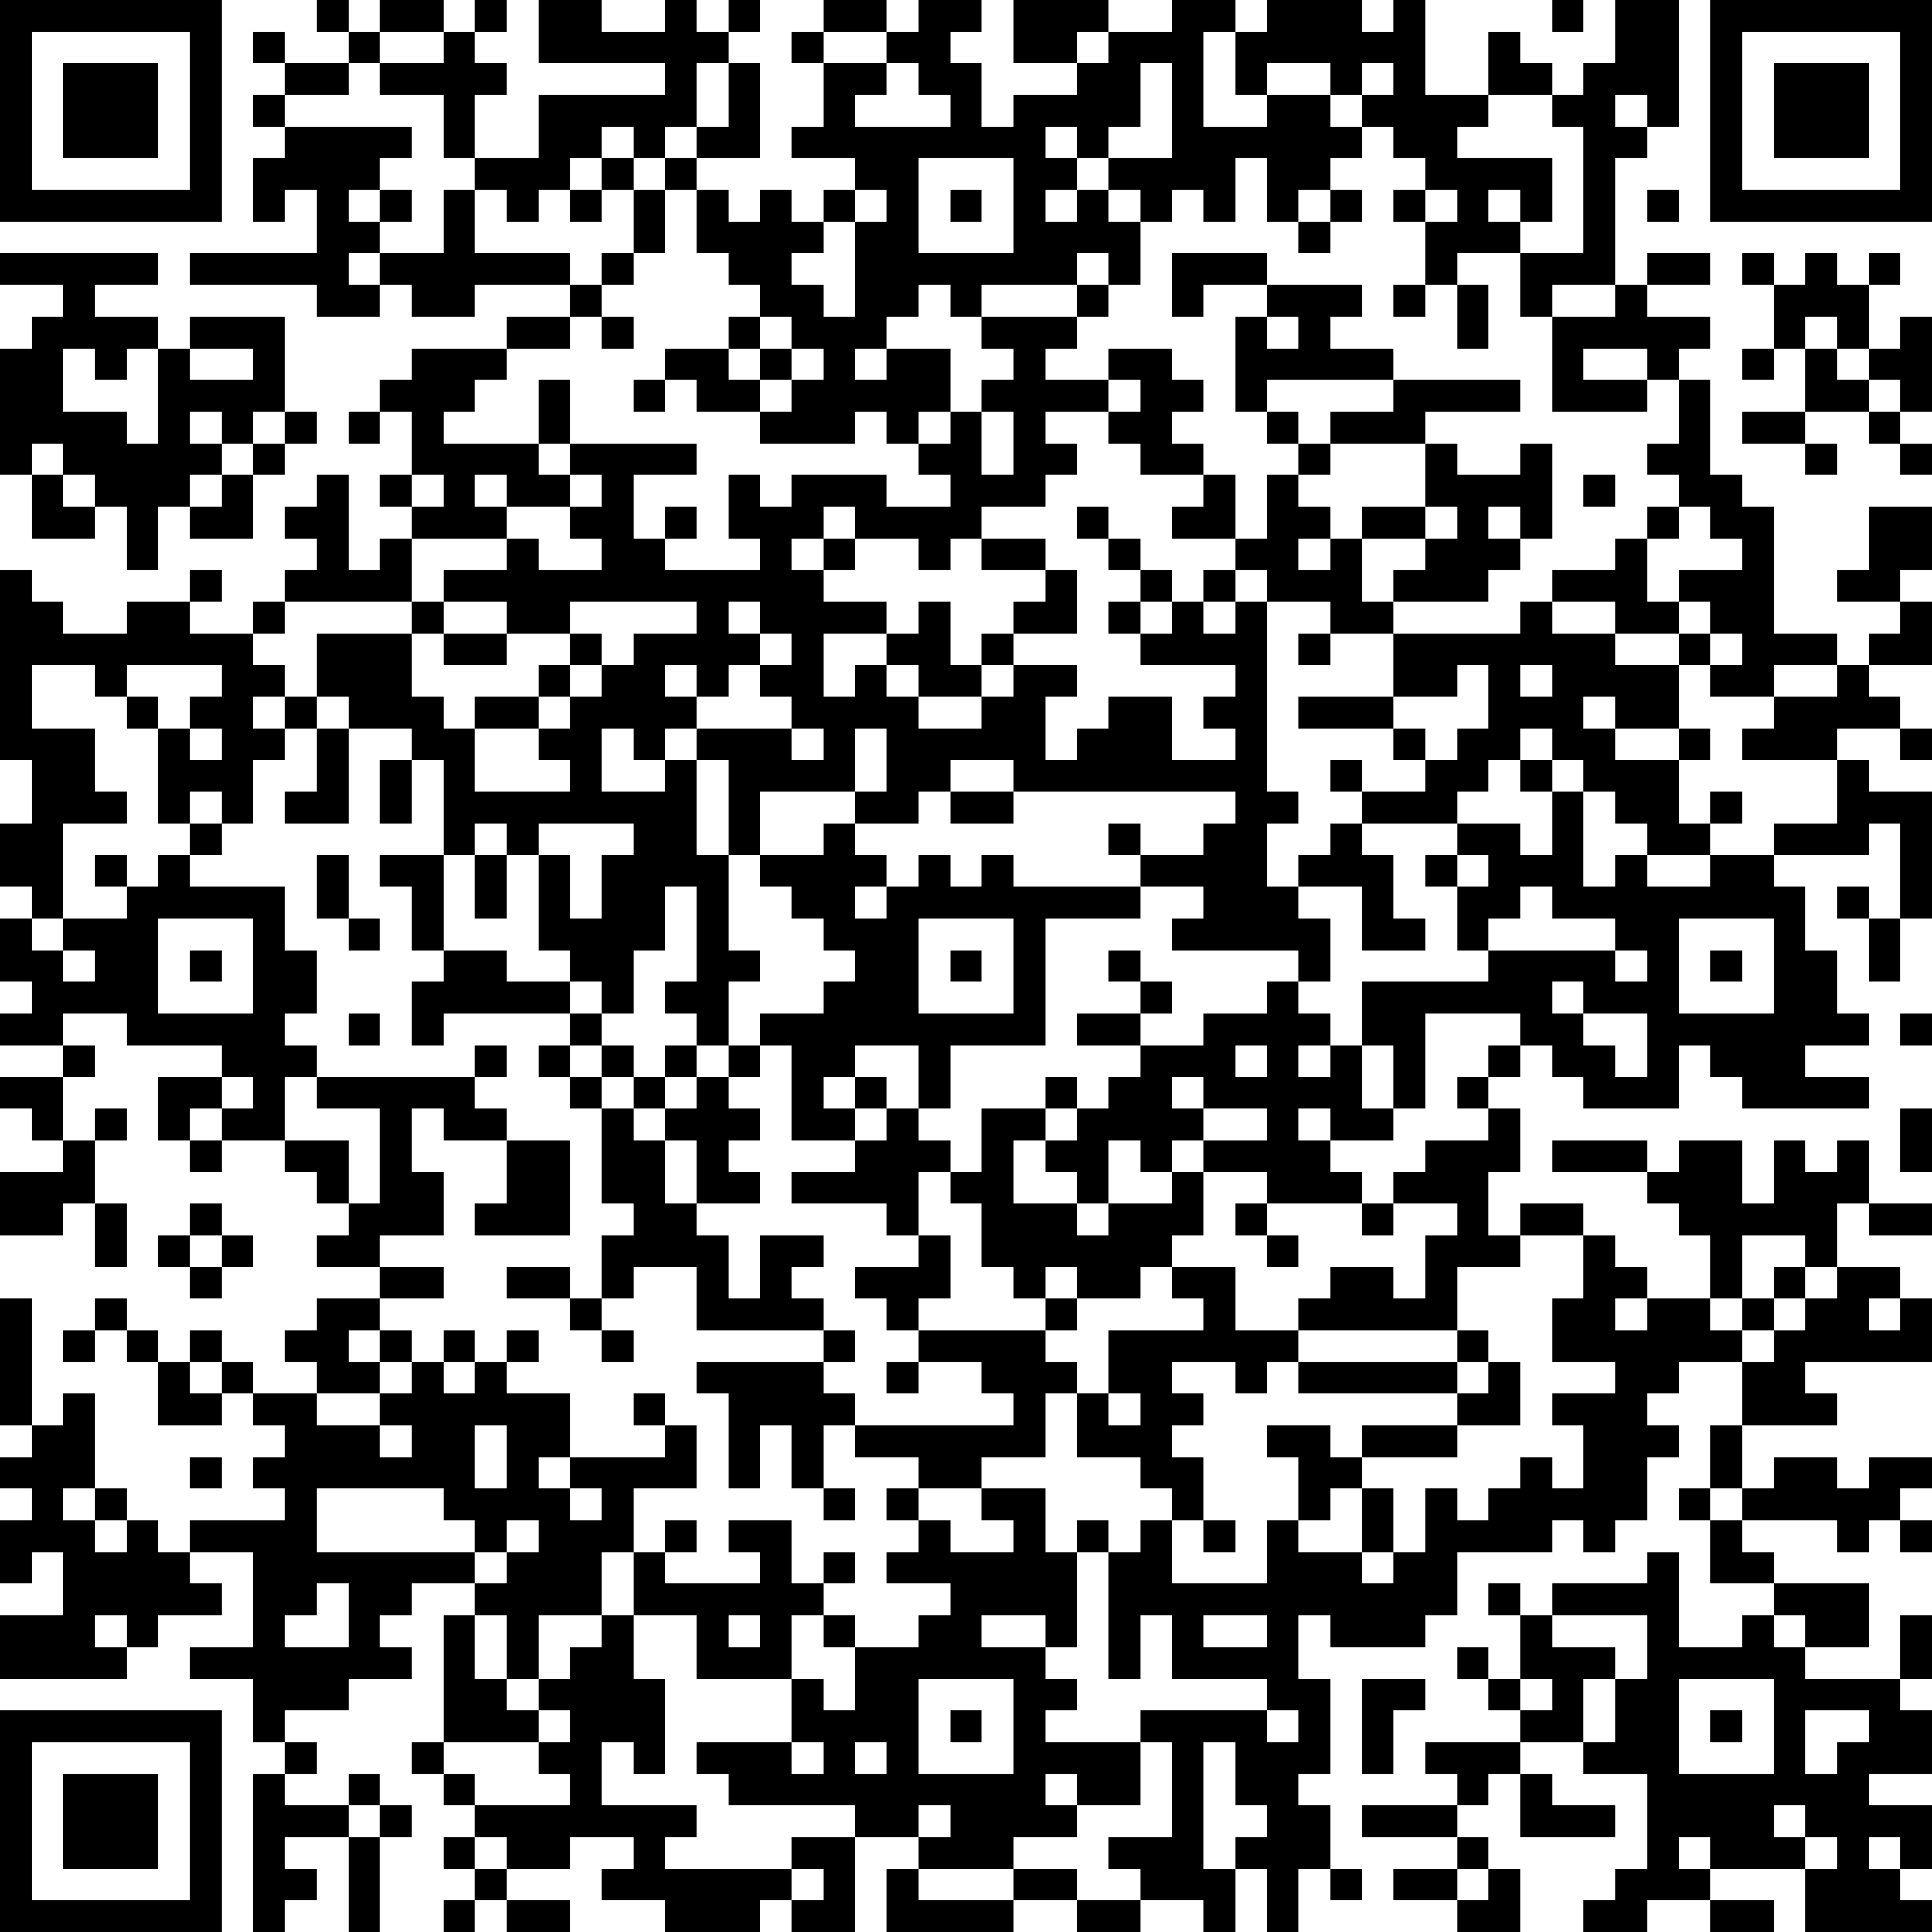 <?xml version="1.0" encoding="UTF-8"?>
<svg xmlns="http://www.w3.org/2000/svg" version="1.1" width="160" height="160" viewBox="0 0 160 160"><rect x="0" y="0" width="160" height="160" fill="#ffffff"/><g transform="scale(2.623)"><g transform="translate(0,0)"><path fill-rule="evenodd" d="M10 0L10 1L11 1L11 2L9 2L9 1L8 1L8 2L9 2L9 3L8 3L8 4L9 4L9 5L8 5L8 7L9 7L9 6L10 6L10 8L6 8L6 9L10 9L10 10L12 10L12 9L13 9L13 10L15 10L15 9L18 9L18 10L16 10L16 11L13 11L13 12L12 12L12 13L11 13L11 14L12 14L12 13L13 13L13 15L12 15L12 16L13 16L13 17L12 17L12 18L11 18L11 15L10 15L10 16L9 16L9 17L10 17L10 18L9 18L9 19L8 19L8 20L6 20L6 19L7 19L7 18L6 18L6 19L4 19L4 20L2 20L2 19L1 19L1 18L0 18L0 24L1 24L1 26L0 26L0 28L1 28L1 29L0 29L0 31L1 31L1 32L0 32L0 33L2 33L2 34L0 34L0 35L1 35L1 36L2 36L2 37L0 37L0 39L2 39L2 38L3 38L3 40L4 40L4 38L3 38L3 36L4 36L4 35L3 35L3 36L2 36L2 34L3 34L3 33L2 33L2 32L4 32L4 33L7 33L7 34L5 34L5 36L6 36L6 37L7 37L7 36L9 36L9 37L10 37L10 38L11 38L11 39L10 39L10 40L12 40L12 41L10 41L10 42L9 42L9 43L10 43L10 44L8 44L8 43L7 43L7 42L6 42L6 43L5 43L5 42L4 42L4 41L3 41L3 42L2 42L2 43L3 43L3 42L4 42L4 43L5 43L5 45L7 45L7 44L8 44L8 45L9 45L9 46L8 46L8 47L9 47L9 48L6 48L6 49L5 49L5 48L4 48L4 47L3 47L3 44L2 44L2 45L1 45L1 41L0 41L0 45L1 45L1 46L0 46L0 47L1 47L1 48L0 48L0 50L1 50L1 49L2 49L2 51L0 51L0 53L4 53L4 52L5 52L5 51L7 51L7 50L6 50L6 49L8 49L8 52L6 52L6 53L8 53L8 55L9 55L9 56L8 56L8 61L9 61L9 60L10 60L10 59L9 59L9 58L11 58L11 61L12 61L12 58L13 58L13 57L12 57L12 56L11 56L11 57L9 57L9 56L10 56L10 55L9 55L9 54L11 54L11 53L13 53L13 52L12 52L12 51L13 51L13 50L15 50L15 51L14 51L14 55L13 55L13 56L14 56L14 57L15 57L15 58L14 58L14 59L15 59L15 60L14 60L14 61L15 61L15 60L16 60L16 61L18 61L18 60L16 60L16 59L18 59L18 58L20 58L20 59L19 59L19 60L21 60L21 61L24 61L24 60L25 60L25 61L27 61L27 58L29 58L29 59L28 59L28 61L32 61L32 60L34 60L34 61L36 61L36 60L38 60L38 61L39 61L39 59L40 59L40 61L41 61L41 59L42 59L42 60L43 60L43 59L42 59L42 57L41 57L41 56L42 56L42 53L41 53L41 51L42 51L42 52L45 52L45 51L46 51L46 49L49 49L49 48L50 48L50 49L51 49L51 48L52 48L52 46L53 46L53 45L52 45L52 44L53 44L53 43L55 43L55 45L54 45L54 47L53 47L53 48L54 48L54 50L56 50L56 51L55 51L55 52L53 52L53 49L52 49L52 50L49 50L49 51L48 51L48 50L47 50L47 51L48 51L48 53L47 53L47 52L46 52L46 53L47 53L47 54L48 54L48 55L45 55L45 56L46 56L46 57L43 57L43 58L46 58L46 59L44 59L44 60L46 60L46 61L48 61L48 59L47 59L47 58L46 58L46 57L47 57L47 56L48 56L48 58L51 58L51 57L49 57L49 56L48 56L48 55L50 55L50 56L52 56L52 59L51 59L51 60L50 60L50 61L52 61L52 60L54 60L54 61L56 61L56 60L54 60L54 59L57 59L57 61L61 61L61 60L60 60L60 59L61 59L61 57L59 57L59 56L61 56L61 54L60 54L60 53L61 53L61 51L60 51L60 53L57 53L57 52L59 52L59 50L56 50L56 49L55 49L55 48L58 48L58 49L59 49L59 48L60 48L60 49L61 49L61 48L60 48L60 47L61 47L61 46L59 46L59 47L58 47L58 46L56 46L56 47L55 47L55 45L58 45L58 44L57 44L57 43L61 43L61 41L60 41L60 40L58 40L58 38L59 38L59 39L61 39L61 38L59 38L59 36L58 36L58 37L57 37L57 36L56 36L56 38L55 38L55 36L53 36L53 37L52 37L52 36L49 36L49 37L52 37L52 38L53 38L53 39L54 39L54 41L52 41L52 40L51 40L51 39L50 39L50 38L48 38L48 39L47 39L47 37L48 37L48 35L47 35L47 34L48 34L48 33L49 33L49 34L50 34L50 35L53 35L53 33L54 33L54 34L55 34L55 35L59 35L59 34L57 34L57 33L59 33L59 32L58 32L58 30L57 30L57 28L56 28L56 27L59 27L59 26L60 26L60 29L59 29L59 28L58 28L58 29L59 29L59 31L60 31L60 29L61 29L61 25L59 25L59 24L58 24L58 23L60 23L60 24L61 24L61 23L60 23L60 22L59 22L59 21L61 21L61 19L60 19L60 18L61 18L61 16L59 16L59 18L58 18L58 19L60 19L60 20L59 20L59 21L58 21L58 20L56 20L56 16L55 16L55 15L54 15L54 12L53 12L53 11L54 11L54 10L52 10L52 9L54 9L54 8L52 8L52 9L51 9L51 5L52 5L52 4L53 4L53 0L51 0L51 2L50 2L50 3L49 3L49 2L48 2L48 1L47 1L47 3L45 3L45 0L44 0L44 1L43 1L43 0L40 0L40 1L39 1L39 0L37 0L37 1L35 1L35 0L32 0L32 2L34 2L34 3L32 3L32 4L31 4L31 2L30 2L30 1L31 1L31 0L29 0L29 1L28 1L28 0L26 0L26 1L25 1L25 2L26 2L26 4L25 4L25 5L27 5L27 6L26 6L26 7L25 7L25 6L24 6L24 7L23 7L23 6L22 6L22 5L24 5L24 2L23 2L23 1L24 1L24 0L23 0L23 1L22 1L22 0L21 0L21 1L19 1L19 0L17 0L17 2L21 2L21 3L17 3L17 5L15 5L15 3L16 3L16 2L15 2L15 1L16 1L16 0L15 0L15 1L14 1L14 0L12 0L12 1L11 1L11 0ZM49 0L49 1L50 1L50 0ZM12 1L12 2L11 2L11 3L9 3L9 4L13 4L13 5L12 5L12 6L11 6L11 7L12 7L12 8L11 8L11 9L12 9L12 8L14 8L14 6L15 6L15 8L18 8L18 9L19 9L19 10L18 10L18 11L16 11L16 12L15 12L15 13L14 13L14 14L17 14L17 15L18 15L18 16L16 16L16 15L15 15L15 16L16 16L16 17L13 17L13 19L9 19L9 20L8 20L8 21L9 21L9 22L8 22L8 23L9 23L9 24L8 24L8 26L7 26L7 25L6 25L6 26L5 26L5 23L6 23L6 24L7 24L7 23L6 23L6 22L7 22L7 21L4 21L4 22L3 22L3 21L1 21L1 23L3 23L3 25L4 25L4 26L2 26L2 29L1 29L1 30L2 30L2 31L3 31L3 30L2 30L2 29L4 29L4 28L5 28L5 27L6 27L6 28L9 28L9 30L10 30L10 32L9 32L9 33L10 33L10 34L9 34L9 36L11 36L11 38L12 38L12 35L10 35L10 34L15 34L15 35L16 35L16 36L14 36L14 35L13 35L13 37L14 37L14 39L12 39L12 40L14 40L14 41L12 41L12 42L11 42L11 43L12 43L12 44L10 44L10 45L12 45L12 46L13 46L13 45L12 45L12 44L13 44L13 43L14 43L14 44L15 44L15 43L16 43L16 44L18 44L18 46L17 46L17 47L18 47L18 48L19 48L19 47L18 47L18 46L21 46L21 45L22 45L22 47L20 47L20 49L19 49L19 51L17 51L17 53L16 53L16 51L15 51L15 53L16 53L16 54L17 54L17 55L14 55L14 56L15 56L15 57L18 57L18 56L17 56L17 55L18 55L18 54L17 54L17 53L18 53L18 52L19 52L19 51L20 51L20 53L21 53L21 56L20 56L20 55L19 55L19 57L22 57L22 58L21 58L21 59L25 59L25 60L26 60L26 59L25 59L25 58L27 58L27 57L23 57L23 56L22 56L22 55L25 55L25 56L26 56L26 55L25 55L25 53L26 53L26 54L27 54L27 52L29 52L29 51L30 51L30 50L28 50L28 49L29 49L29 48L30 48L30 49L32 49L32 48L31 48L31 47L33 47L33 49L34 49L34 52L33 52L33 51L31 51L31 52L33 52L33 53L34 53L34 54L33 54L33 55L36 55L36 57L34 57L34 56L33 56L33 57L34 57L34 58L32 58L32 59L29 59L29 60L32 60L32 59L34 59L34 60L36 60L36 59L35 59L35 58L37 58L37 55L36 55L36 54L40 54L40 55L41 55L41 54L40 54L40 53L37 53L37 51L36 51L36 53L35 53L35 49L36 49L36 48L37 48L37 50L40 50L40 48L41 48L41 49L43 49L43 50L44 50L44 49L45 49L45 47L46 47L46 48L47 48L47 47L48 47L48 46L49 46L49 47L50 47L50 45L49 45L49 44L51 44L51 43L49 43L49 41L50 41L50 39L48 39L48 40L46 40L46 42L41 42L41 41L42 41L42 40L44 40L44 41L45 41L45 39L46 39L46 38L44 38L44 37L45 37L45 36L47 36L47 35L46 35L46 34L47 34L47 33L48 33L48 32L45 32L45 35L44 35L44 33L43 33L43 31L47 31L47 30L51 30L51 31L52 31L52 30L51 30L51 29L49 29L49 28L48 28L48 29L47 29L47 30L46 30L46 28L47 28L47 27L46 27L46 26L48 26L48 27L49 27L49 25L50 25L50 28L51 28L51 27L52 27L52 28L54 28L54 27L56 27L56 26L58 26L58 24L55 24L55 23L56 23L56 22L58 22L58 21L56 21L56 22L54 22L54 21L55 21L55 20L54 20L54 19L53 19L53 18L55 18L55 17L54 17L54 16L53 16L53 15L52 15L52 14L53 14L53 12L52 12L52 11L50 11L50 12L52 12L52 13L49 13L49 10L51 10L51 9L49 9L49 10L48 10L48 8L50 8L50 4L49 4L49 3L47 3L47 4L46 4L46 5L49 5L49 7L48 7L48 6L47 6L47 7L48 7L48 8L46 8L46 9L45 9L45 7L46 7L46 6L45 6L45 5L44 5L44 4L43 4L43 3L44 3L44 2L43 2L43 3L42 3L42 2L40 2L40 3L39 3L39 1L38 1L38 4L40 4L40 3L42 3L42 4L43 4L43 5L42 5L42 6L41 6L41 7L40 7L40 5L39 5L39 7L38 7L38 6L37 6L37 7L36 7L36 6L35 6L35 5L37 5L37 2L36 2L36 4L35 4L35 5L34 5L34 4L33 4L33 5L34 5L34 6L33 6L33 7L34 7L34 6L35 6L35 7L36 7L36 9L35 9L35 8L34 8L34 9L31 9L31 10L30 10L30 9L29 9L29 10L28 10L28 11L27 11L27 12L28 12L28 11L30 11L30 13L29 13L29 14L28 14L28 13L27 13L27 14L24 14L24 13L25 13L25 12L26 12L26 11L25 11L25 10L24 10L24 9L23 9L23 8L22 8L22 6L21 6L21 5L22 5L22 4L23 4L23 2L22 2L22 4L21 4L21 5L20 5L20 4L19 4L19 5L18 5L18 6L17 6L17 7L16 7L16 6L15 6L15 5L14 5L14 3L12 3L12 2L14 2L14 1ZM26 1L26 2L28 2L28 3L27 3L27 4L30 4L30 3L29 3L29 2L28 2L28 1ZM34 1L34 2L35 2L35 1ZM51 3L51 4L52 4L52 3ZM19 5L19 6L18 6L18 7L19 7L19 6L20 6L20 8L19 8L19 9L20 9L20 8L21 8L21 6L20 6L20 5ZM29 5L29 8L32 8L32 5ZM12 6L12 7L13 7L13 6ZM27 6L27 7L26 7L26 8L25 8L25 9L26 9L26 10L27 10L27 7L28 7L28 6ZM30 6L30 7L31 7L31 6ZM42 6L42 7L41 7L41 8L42 8L42 7L43 7L43 6ZM44 6L44 7L45 7L45 6ZM52 6L52 7L53 7L53 6ZM0 8L0 9L2 9L2 10L1 10L1 11L0 11L0 15L1 15L1 17L3 17L3 16L4 16L4 18L5 18L5 16L6 16L6 17L8 17L8 15L9 15L9 14L10 14L10 13L9 13L9 10L6 10L6 11L5 11L5 10L3 10L3 9L5 9L5 8ZM37 8L37 10L38 10L38 9L40 9L40 10L39 10L39 13L40 13L40 14L41 14L41 15L40 15L40 17L39 17L39 15L38 15L38 14L37 14L37 13L38 13L38 12L37 12L37 11L35 11L35 12L33 12L33 11L34 11L34 10L35 10L35 9L34 9L34 10L31 10L31 11L32 11L32 12L31 12L31 13L30 13L30 14L29 14L29 15L30 15L30 16L28 16L28 15L25 15L25 16L24 16L24 15L23 15L23 17L24 17L24 18L21 18L21 17L22 17L22 16L21 16L21 17L20 17L20 15L22 15L22 14L18 14L18 12L17 12L17 14L18 14L18 15L19 15L19 16L18 16L18 17L19 17L19 18L17 18L17 17L16 17L16 18L14 18L14 19L13 19L13 20L10 20L10 22L9 22L9 23L10 23L10 25L9 25L9 26L11 26L11 23L13 23L13 24L12 24L12 26L13 26L13 24L14 24L14 27L12 27L12 28L13 28L13 30L14 30L14 31L13 31L13 33L14 33L14 32L18 32L18 33L17 33L17 34L18 34L18 35L19 35L19 38L20 38L20 39L19 39L19 41L18 41L18 40L16 40L16 41L18 41L18 42L19 42L19 43L20 43L20 42L19 42L19 41L20 41L20 40L22 40L22 42L26 42L26 43L22 43L22 44L23 44L23 47L24 47L24 45L25 45L25 47L26 47L26 48L27 48L27 47L26 47L26 45L27 45L27 46L29 46L29 47L28 47L28 48L29 48L29 47L31 47L31 46L33 46L33 44L34 44L34 46L36 46L36 47L37 47L37 48L38 48L38 49L39 49L39 48L38 48L38 46L37 46L37 45L38 45L38 44L37 44L37 43L39 43L39 44L40 44L40 43L41 43L41 44L46 44L46 45L43 45L43 46L42 46L42 45L40 45L40 46L41 46L41 48L42 48L42 47L43 47L43 49L44 49L44 47L43 47L43 46L46 46L46 45L48 45L48 43L47 43L47 42L46 42L46 43L41 43L41 42L39 42L39 40L37 40L37 39L38 39L38 37L40 37L40 38L39 38L39 39L40 39L40 40L41 40L41 39L40 39L40 38L43 38L43 39L44 39L44 38L43 38L43 37L42 37L42 36L44 36L44 35L43 35L43 33L42 33L42 32L41 32L41 31L42 31L42 29L41 29L41 28L43 28L43 30L45 30L45 29L44 29L44 27L43 27L43 26L46 26L46 25L47 25L47 24L48 24L48 25L49 25L49 24L50 24L50 25L51 25L51 26L52 26L52 27L54 27L54 26L55 26L55 25L54 25L54 26L53 26L53 24L54 24L54 23L53 23L53 21L54 21L54 20L53 20L53 19L52 19L52 17L53 17L53 16L52 16L52 17L51 17L51 18L49 18L49 19L48 19L48 20L44 20L44 19L47 19L47 18L48 18L48 17L49 17L49 14L48 14L48 15L46 15L46 14L45 14L45 13L48 13L48 12L44 12L44 11L42 11L42 10L43 10L43 9L40 9L40 8ZM55 8L55 9L56 9L56 11L55 11L55 12L56 12L56 11L57 11L57 13L55 13L55 14L57 14L57 15L58 15L58 14L57 14L57 13L59 13L59 14L60 14L60 15L61 15L61 14L60 14L60 13L61 13L61 10L60 10L60 11L59 11L59 9L60 9L60 8L59 8L59 9L58 9L58 8L57 8L57 9L56 9L56 8ZM44 9L44 10L45 10L45 9ZM46 9L46 11L47 11L47 9ZM19 10L19 11L20 11L20 10ZM23 10L23 11L21 11L21 12L20 12L20 13L21 13L21 12L22 12L22 13L24 13L24 12L25 12L25 11L24 11L24 10ZM40 10L40 11L41 11L41 10ZM57 10L57 11L58 11L58 12L59 12L59 13L60 13L60 12L59 12L59 11L58 11L58 10ZM2 11L2 13L4 13L4 14L5 14L5 11L4 11L4 12L3 12L3 11ZM6 11L6 12L8 12L8 11ZM23 11L23 12L24 12L24 11ZM35 12L35 13L33 13L33 14L34 14L34 15L33 15L33 16L31 16L31 17L30 17L30 18L29 18L29 17L27 17L27 16L26 16L26 17L25 17L25 18L26 18L26 19L28 19L28 20L26 20L26 22L27 22L27 21L28 21L28 22L29 22L29 23L31 23L31 22L32 22L32 21L34 21L34 22L33 22L33 24L34 24L34 23L35 23L35 22L37 22L37 24L39 24L39 23L38 23L38 22L39 22L39 21L36 21L36 20L37 20L37 19L38 19L38 20L39 20L39 19L40 19L40 25L41 25L41 26L40 26L40 28L41 28L41 27L42 27L42 26L43 26L43 25L45 25L45 24L46 24L46 23L47 23L47 21L46 21L46 22L44 22L44 20L42 20L42 19L40 19L40 18L39 18L39 17L37 17L37 16L38 16L38 15L36 15L36 14L35 14L35 13L36 13L36 12ZM40 12L40 13L41 13L41 14L42 14L42 15L41 15L41 16L42 16L42 17L41 17L41 18L42 18L42 17L43 17L43 19L44 19L44 18L45 18L45 17L46 17L46 16L45 16L45 14L42 14L42 13L44 13L44 12ZM6 13L6 14L7 14L7 15L6 15L6 16L7 16L7 15L8 15L8 14L9 14L9 13L8 13L8 14L7 14L7 13ZM31 13L31 15L32 15L32 13ZM1 14L1 15L2 15L2 16L3 16L3 15L2 15L2 14ZM13 15L13 16L14 16L14 15ZM50 15L50 16L51 16L51 15ZM34 16L34 17L35 17L35 18L36 18L36 19L35 19L35 20L36 20L36 19L37 19L37 18L36 18L36 17L35 17L35 16ZM43 16L43 17L45 17L45 16ZM47 16L47 17L48 17L48 16ZM26 17L26 18L27 18L27 17ZM31 17L31 18L33 18L33 19L32 19L32 20L31 20L31 21L30 21L30 19L29 19L29 20L28 20L28 21L29 21L29 22L31 22L31 21L32 21L32 20L34 20L34 18L33 18L33 17ZM38 18L38 19L39 19L39 18ZM14 19L14 20L13 20L13 22L14 22L14 23L15 23L15 25L18 25L18 24L17 24L17 23L18 23L18 22L19 22L19 21L20 21L20 20L22 20L22 19L18 19L18 20L16 20L16 19ZM23 19L23 20L24 20L24 21L23 21L23 22L22 22L22 21L21 21L21 22L22 22L22 23L21 23L21 24L20 24L20 23L19 23L19 25L21 25L21 24L22 24L22 27L23 27L23 30L24 30L24 31L23 31L23 33L22 33L22 32L21 32L21 31L22 31L22 28L21 28L21 30L20 30L20 32L19 32L19 31L18 31L18 30L17 30L17 27L18 27L18 29L19 29L19 27L20 27L20 26L17 26L17 27L16 27L16 26L15 26L15 27L14 27L14 30L16 30L16 31L18 31L18 32L19 32L19 33L18 33L18 34L19 34L19 35L20 35L20 36L21 36L21 38L22 38L22 39L23 39L23 41L24 41L24 39L26 39L26 40L25 40L25 41L26 41L26 42L27 42L27 43L26 43L26 44L27 44L27 45L32 45L32 44L31 44L31 43L29 43L29 42L33 42L33 43L34 43L34 44L35 44L35 45L36 45L36 44L35 44L35 42L38 42L38 41L37 41L37 40L36 40L36 41L34 41L34 40L33 40L33 41L32 41L32 40L31 40L31 38L30 38L30 37L31 37L31 35L33 35L33 36L32 36L32 38L34 38L34 39L35 39L35 38L37 38L37 37L38 37L38 36L40 36L40 35L38 35L38 34L37 34L37 35L38 35L38 36L37 36L37 37L36 37L36 36L35 36L35 38L34 38L34 37L33 37L33 36L34 36L34 35L35 35L35 34L36 34L36 33L38 33L38 32L40 32L40 31L41 31L41 30L37 30L37 29L38 29L38 28L36 28L36 27L38 27L38 26L39 26L39 25L32 25L32 24L30 24L30 25L29 25L29 26L27 26L27 25L28 25L28 23L27 23L27 25L24 25L24 27L23 27L23 24L22 24L22 23L25 23L25 24L26 24L26 23L25 23L25 22L24 22L24 21L25 21L25 20L24 20L24 19ZM49 19L49 20L51 20L51 21L53 21L53 20L51 20L51 19ZM14 20L14 21L16 21L16 20ZM18 20L18 21L17 21L17 22L15 22L15 23L17 23L17 22L18 22L18 21L19 21L19 20ZM41 20L41 21L42 21L42 20ZM48 21L48 22L49 22L49 21ZM4 22L4 23L5 23L5 22ZM10 22L10 23L11 23L11 22ZM41 22L41 23L44 23L44 24L45 24L45 23L44 23L44 22ZM50 22L50 23L51 23L51 24L53 24L53 23L51 23L51 22ZM48 23L48 24L49 24L49 23ZM42 24L42 25L43 25L43 24ZM30 25L30 26L32 26L32 25ZM6 26L6 27L7 27L7 26ZM26 26L26 27L24 27L24 28L25 28L25 29L26 29L26 30L27 30L27 31L26 31L26 32L24 32L24 33L23 33L23 34L22 34L22 33L21 33L21 34L20 34L20 33L19 33L19 34L20 34L20 35L21 35L21 36L22 36L22 38L24 38L24 37L23 37L23 36L24 36L24 35L23 35L23 34L24 34L24 33L25 33L25 36L27 36L27 37L25 37L25 38L28 38L28 39L29 39L29 40L27 40L27 41L28 41L28 42L29 42L29 41L30 41L30 39L29 39L29 37L30 37L30 36L29 36L29 35L30 35L30 33L33 33L33 29L36 29L36 28L32 28L32 27L31 27L31 28L30 28L30 27L29 27L29 28L28 28L28 27L27 27L27 26ZM35 26L35 27L36 27L36 26ZM3 27L3 28L4 28L4 27ZM10 27L10 29L11 29L11 30L12 30L12 29L11 29L11 27ZM15 27L15 29L16 29L16 27ZM45 27L45 28L46 28L46 27ZM27 28L27 29L28 29L28 28ZM5 29L5 32L8 32L8 29ZM29 29L29 32L32 32L32 29ZM53 29L53 32L56 32L56 29ZM6 30L6 31L7 31L7 30ZM30 30L30 31L31 31L31 30ZM35 30L35 31L36 31L36 32L34 32L34 33L36 33L36 32L37 32L37 31L36 31L36 30ZM54 30L54 31L55 31L55 30ZM49 31L49 32L50 32L50 33L51 33L51 34L52 34L52 32L50 32L50 31ZM11 32L11 33L12 33L12 32ZM60 32L60 33L61 33L61 32ZM15 33L15 34L16 34L16 33ZM27 33L27 34L26 34L26 35L27 35L27 36L28 36L28 35L29 35L29 33ZM39 33L39 34L40 34L40 33ZM41 33L41 34L42 34L42 33ZM7 34L7 35L6 35L6 36L7 36L7 35L8 35L8 34ZM21 34L21 35L22 35L22 34ZM27 34L27 35L28 35L28 34ZM33 34L33 35L34 35L34 34ZM41 35L41 36L42 36L42 35ZM60 35L60 37L61 37L61 35ZM16 36L16 38L15 38L15 39L18 39L18 36ZM6 38L6 39L5 39L5 40L6 40L6 41L7 41L7 40L8 40L8 39L7 39L7 38ZM6 39L6 40L7 40L7 39ZM55 39L55 41L54 41L54 42L55 42L55 43L56 43L56 42L57 42L57 41L58 41L58 40L57 40L57 39ZM56 40L56 41L55 41L55 42L56 42L56 41L57 41L57 40ZM33 41L33 42L34 42L34 41ZM51 41L51 42L52 42L52 41ZM59 41L59 42L60 42L60 41ZM12 42L12 43L13 43L13 42ZM14 42L14 43L15 43L15 42ZM16 42L16 43L17 43L17 42ZM6 43L6 44L7 44L7 43ZM28 43L28 44L29 44L29 43ZM46 43L46 44L47 44L47 43ZM20 44L20 45L21 45L21 44ZM15 45L15 47L16 47L16 45ZM6 46L6 47L7 47L7 46ZM2 47L2 48L3 48L3 49L4 49L4 48L3 48L3 47ZM10 47L10 49L15 49L15 50L16 50L16 49L17 49L17 48L16 48L16 49L15 49L15 48L14 48L14 47ZM54 47L54 48L55 48L55 47ZM21 48L21 49L20 49L20 51L22 51L22 53L25 53L25 51L26 51L26 52L27 52L27 51L26 51L26 50L27 50L27 49L26 49L26 50L25 50L25 48L23 48L23 49L24 49L24 50L21 50L21 49L22 49L22 48ZM34 48L34 49L35 49L35 48ZM10 50L10 51L9 51L9 52L11 52L11 50ZM3 51L3 52L4 52L4 51ZM23 51L23 52L24 52L24 51ZM38 51L38 52L40 52L40 51ZM49 51L49 52L51 52L51 53L50 53L50 55L51 55L51 53L52 53L52 51ZM56 51L56 52L57 52L57 51ZM29 53L29 56L32 56L32 53ZM43 53L43 56L44 56L44 54L45 54L45 53ZM48 53L48 54L49 54L49 53ZM53 53L53 56L56 56L56 53ZM30 54L30 55L31 55L31 54ZM54 54L54 55L55 55L55 54ZM57 54L57 56L58 56L58 55L59 55L59 54ZM27 55L27 56L28 56L28 55ZM38 55L38 59L39 59L39 58L40 58L40 57L39 57L39 55ZM11 57L11 58L12 58L12 57ZM29 57L29 58L30 58L30 57ZM56 57L56 58L57 58L57 59L58 59L58 58L57 58L57 57ZM15 58L15 59L16 59L16 58ZM53 58L53 59L54 59L54 58ZM59 58L59 59L60 59L60 58ZM46 59L46 60L47 60L47 59ZM0 0L0 7L7 7L7 0ZM1 1L1 6L6 6L6 1ZM2 2L2 5L5 5L5 2ZM54 0L54 7L61 7L61 0ZM55 1L55 6L60 6L60 1ZM56 2L56 5L59 5L59 2ZM0 54L0 61L7 61L7 54ZM1 55L1 60L6 60L6 55ZM2 56L2 59L5 59L5 56Z" fill="#000000"/></g></g></svg>
